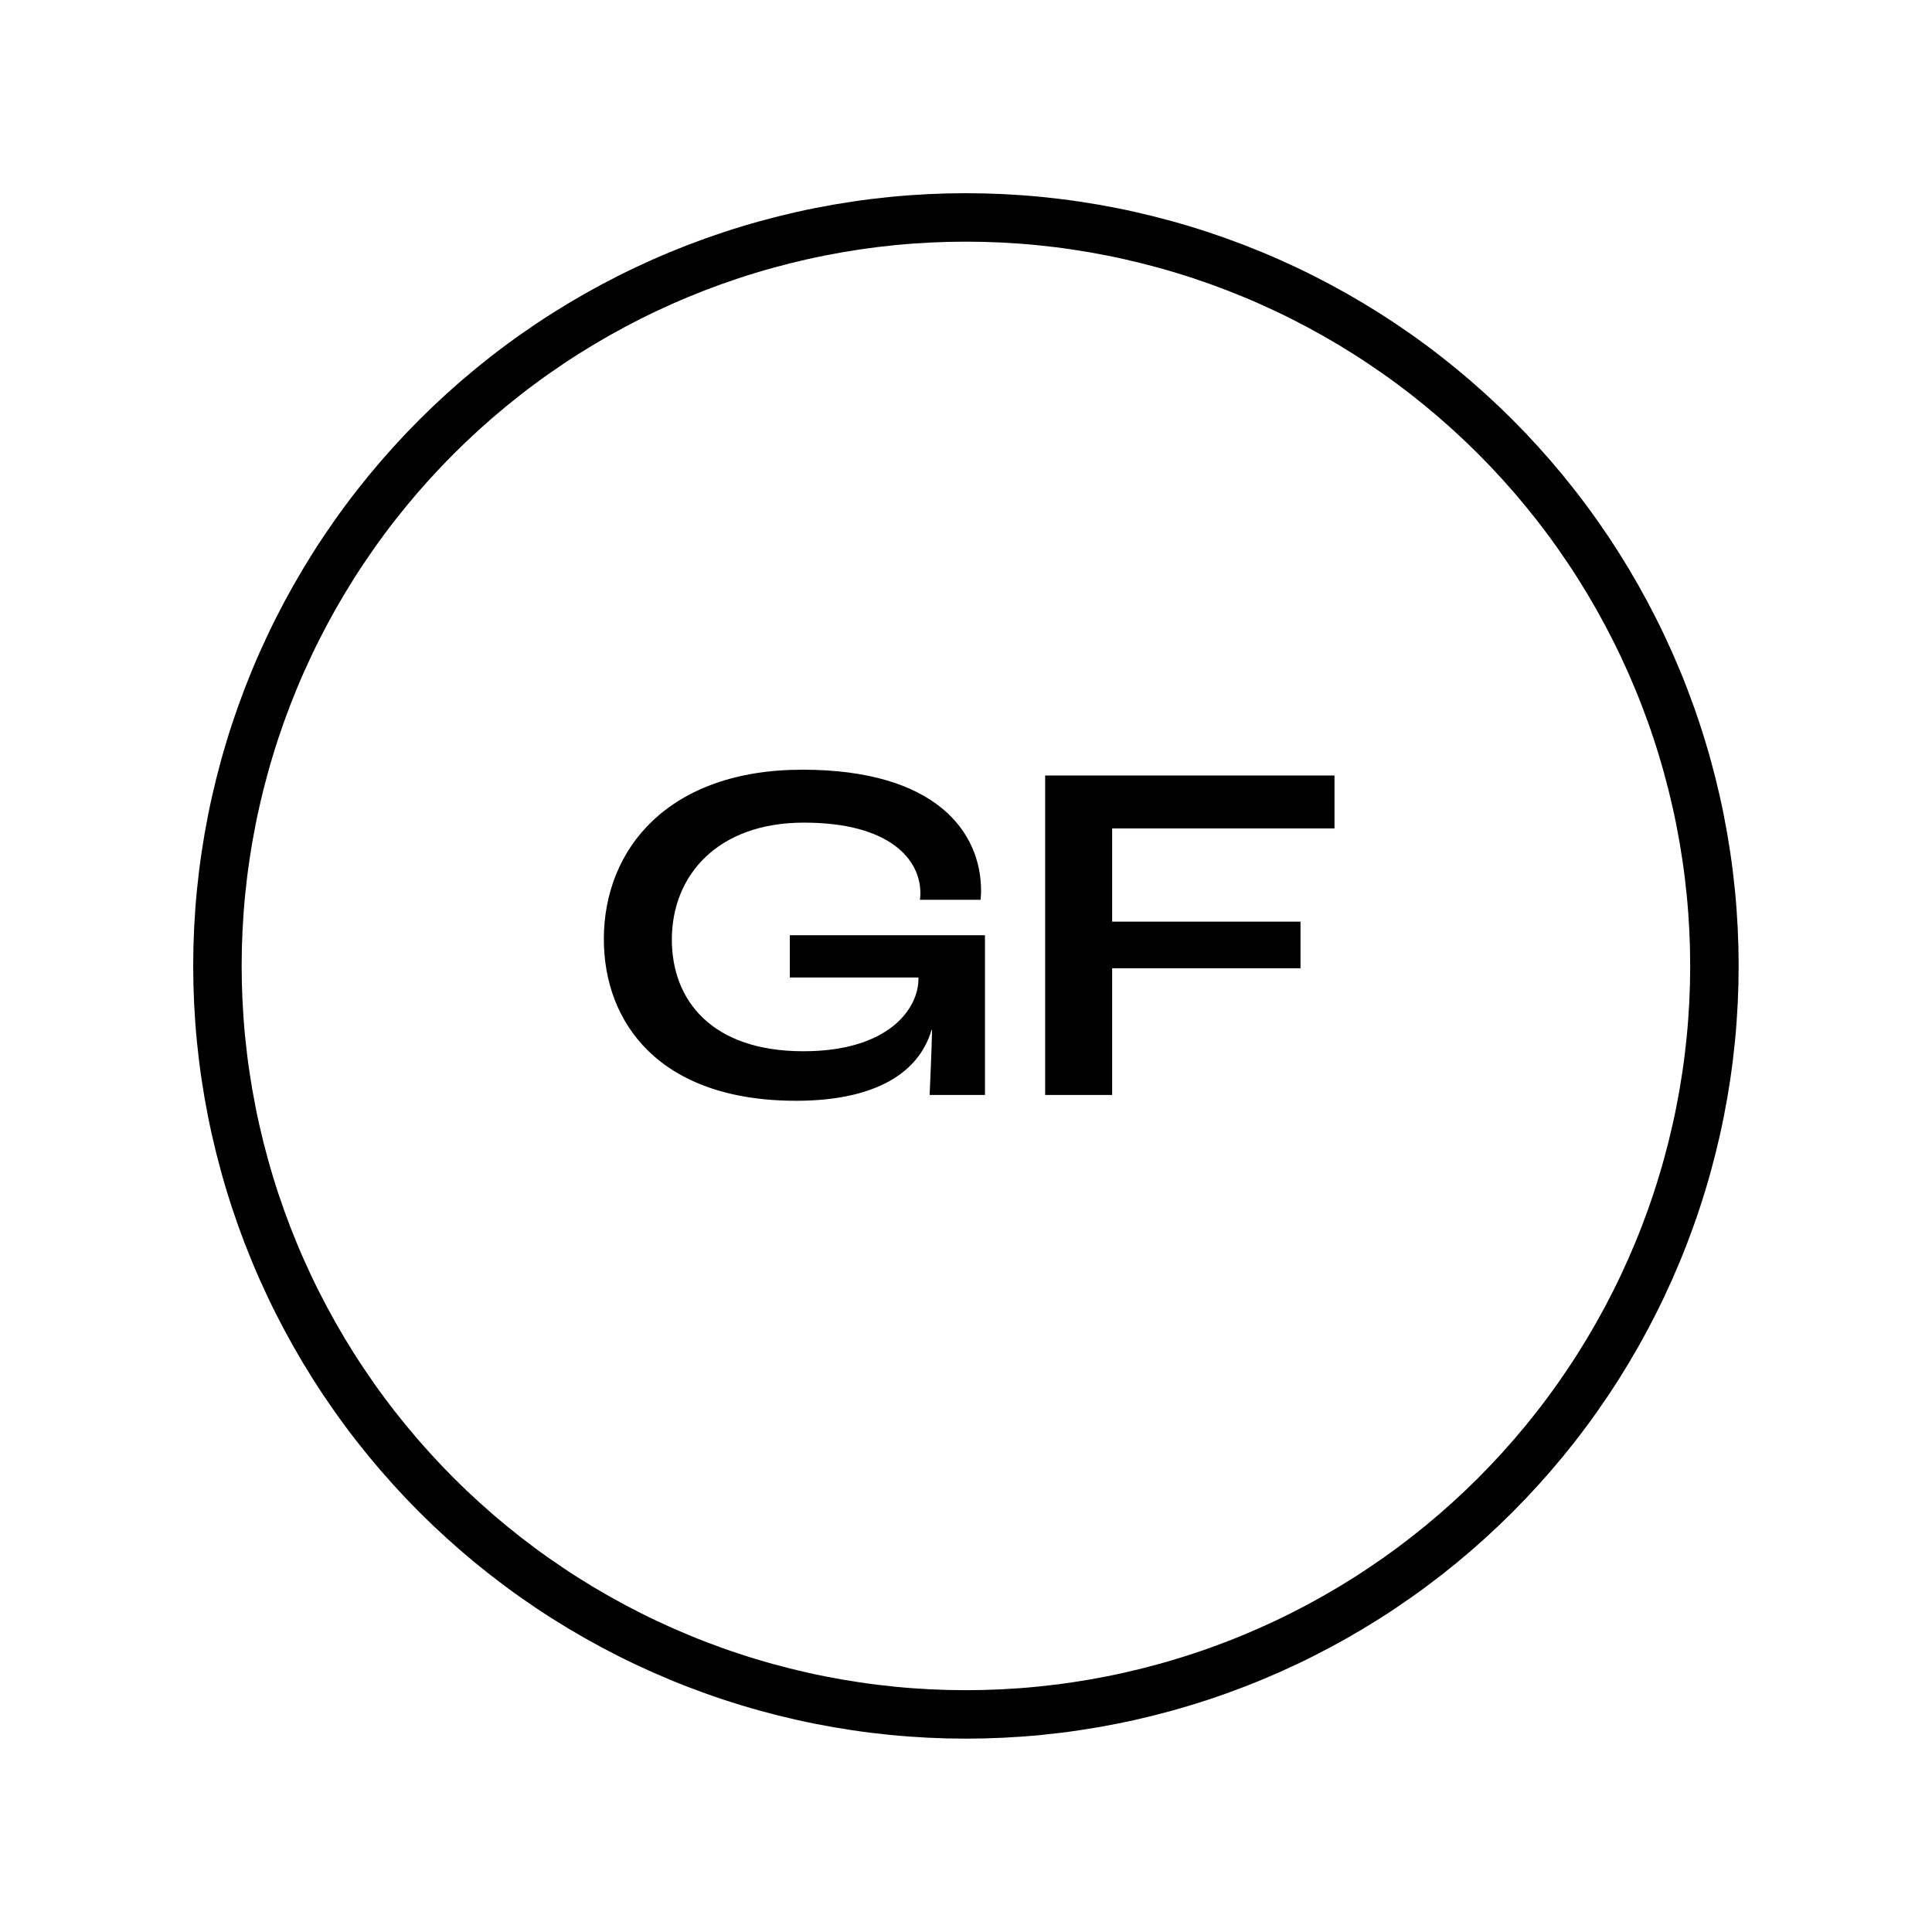 <svg xmlns="http://www.w3.org/2000/svg" xmlns:xlink="http://www.w3.org/1999/xlink" width="500" zoomAndPan="magnify" viewBox="0 0 375 375" height="500" preserveAspectRatio="xMidYMid meet" version="1.0"><defs><clipPath id="1ce254d024"><path d="M 37.5 37.5 L 337.5 37.5 L 337.5 337.5 L 37.5 337.5 Z M 37.5 37.5 " clip-rule="nonzero"/></clipPath></defs><g clip-path="url(#1ce254d024)"><path stroke-linecap="butt" transform="matrix(0.627, 0, 0, 0.627, 37.5, 37.5)" fill="none" stroke-linejoin="miter" d="M 470.92 239.21 C 470.92 243.004 470.826 246.791 470.639 250.579 C 470.453 254.366 470.178 258.147 469.805 261.923 C 469.431 265.698 468.97 269.46 468.409 273.21 C 467.855 276.96 467.207 280.698 466.466 284.417 C 465.731 288.136 464.896 291.83 463.974 295.512 C 463.052 299.187 462.043 302.844 460.94 306.469 C 459.844 310.101 458.654 313.702 457.377 317.271 C 456.1 320.84 454.736 324.379 453.284 327.88 C 451.833 331.387 450.294 334.85 448.675 338.277 C 447.055 341.709 445.348 345.092 443.56 348.437 C 441.772 351.782 439.903 355.077 437.954 358.335 C 436.004 361.587 433.979 364.789 431.868 367.941 C 429.762 371.093 427.582 374.195 425.32 377.242 C 423.065 380.288 420.729 383.272 418.325 386.206 C 415.92 389.134 413.441 392.005 410.893 394.815 C 408.351 397.624 405.735 400.372 403.056 403.056 C 400.372 405.735 397.624 408.351 394.815 410.893 C 392.005 413.441 389.134 415.92 386.206 418.325 C 383.272 420.729 380.288 423.059 377.242 425.32 C 374.195 427.582 371.093 429.762 367.941 431.868 C 364.789 433.979 361.587 436.004 358.335 437.954 C 355.077 439.903 351.782 441.772 348.437 443.56 C 345.092 445.348 341.709 447.055 338.277 448.675 C 334.85 450.294 331.387 451.833 327.88 453.284 C 324.379 454.736 320.84 456.1 317.271 457.377 C 313.702 458.654 310.101 459.844 306.469 460.94 C 302.844 462.043 299.187 463.052 295.512 463.974 C 291.83 464.896 288.136 465.731 284.417 466.466 C 280.698 467.207 276.96 467.855 273.21 468.409 C 269.46 468.97 265.698 469.431 261.923 469.805 C 258.147 470.179 254.366 470.453 250.579 470.639 C 246.791 470.826 243.004 470.92 239.21 470.92 C 235.416 470.92 231.629 470.826 227.841 470.639 C 224.054 470.453 220.273 470.179 216.498 469.805 C 212.722 469.431 208.96 468.97 205.21 468.409 C 201.46 467.855 197.722 467.207 194.003 466.466 C 190.284 465.731 186.59 464.896 182.908 463.974 C 179.233 463.052 175.576 462.043 171.951 460.94 C 168.319 459.844 164.719 458.654 161.149 457.377 C 157.58 456.1 154.041 454.736 150.54 453.284 C 147.033 451.833 143.57 450.294 140.143 448.675 C 136.711 447.055 133.328 445.348 129.983 443.56 C 126.638 441.772 123.343 439.903 120.085 437.954 C 116.833 436.004 113.631 433.979 110.479 431.868 C 107.327 429.762 104.225 427.582 101.178 425.32 C 98.132 423.059 95.148 420.729 92.214 418.325 C 89.286 415.92 86.415 413.441 83.605 410.893 C 80.796 408.351 78.048 405.735 75.364 403.056 C 72.685 400.372 70.069 397.624 67.527 394.815 C 64.979 392.005 62.5 389.134 60.095 386.206 C 57.691 383.272 55.355 380.288 53.1 377.242 C 50.838 374.195 48.658 371.093 46.553 367.941 C 44.441 364.789 42.416 361.587 40.466 358.335 C 38.517 355.077 36.648 351.782 34.86 348.437 C 33.072 345.092 31.365 341.709 29.746 338.277 C 28.126 334.85 26.587 331.387 25.136 327.88 C 23.684 324.379 22.32 320.84 21.043 317.271 C 19.766 313.702 18.576 310.101 17.48 306.469 C 16.377 302.844 15.368 299.187 14.446 295.512 C 13.524 291.83 12.689 288.136 11.954 284.417 C 11.213 280.698 10.565 276.96 10.011 273.21 C 9.45 269.46 8.989 265.698 8.615 261.923 C 8.242 258.147 7.967 254.366 7.781 250.579 C 7.594 246.791 7.5 243.004 7.5 239.21 C 7.5 235.416 7.594 231.629 7.781 227.841 C 7.967 224.054 8.242 220.273 8.615 216.498 C 8.989 212.722 9.45 208.96 10.011 205.21 C 10.565 201.46 11.213 197.722 11.954 194.003 C 12.689 190.284 13.524 186.59 14.446 182.908 C 15.368 179.233 16.377 175.576 17.48 171.951 C 18.576 168.319 19.766 164.719 21.043 161.149 C 22.32 157.58 23.684 154.041 25.136 150.54 C 26.587 147.033 28.126 143.57 29.746 140.143 C 31.365 136.711 33.072 133.328 34.86 129.983 C 36.648 126.638 38.517 123.343 40.466 120.085 C 42.416 116.833 44.441 113.631 46.553 110.479 C 48.658 107.327 50.838 104.225 53.1 101.178 C 55.355 98.132 57.691 95.148 60.095 92.214 C 62.5 89.286 64.979 86.415 67.527 83.605 C 70.069 80.796 72.685 78.049 75.364 75.364 C 78.048 72.685 80.796 70.069 83.605 67.527 C 86.415 64.979 89.286 62.5 92.214 60.095 C 95.148 57.691 98.132 55.355 101.178 53.1 C 104.225 50.838 107.327 48.658 110.479 46.553 C 113.631 44.441 116.833 42.416 120.085 40.466 C 123.343 38.517 126.638 36.648 129.983 34.86 C 133.328 33.072 136.711 31.365 140.143 29.746 C 143.57 28.126 147.033 26.587 150.54 25.136 C 154.041 23.684 157.58 22.32 161.149 21.043 C 164.719 19.766 168.319 18.576 171.951 17.48 C 175.576 16.377 179.233 15.368 182.908 14.446 C 186.59 13.524 190.284 12.689 194.003 11.954 C 197.722 11.213 201.46 10.565 205.21 10.011 C 208.96 9.45 212.722 8.989 216.498 8.615 C 220.273 8.242 224.054 7.967 227.841 7.781 C 231.629 7.594 235.416 7.5 239.21 7.5 C 243.004 7.5 246.791 7.594 250.579 7.781 C 254.366 7.967 258.147 8.242 261.923 8.615 C 265.698 8.989 269.46 9.45 273.21 10.011 C 276.96 10.565 280.698 11.213 284.417 11.954 C 288.136 12.689 291.83 13.524 295.512 14.446 C 299.187 15.368 302.844 16.377 306.469 17.48 C 310.101 18.576 313.702 19.766 317.271 21.043 C 320.84 22.32 324.379 23.684 327.88 25.136 C 331.387 26.587 334.85 28.126 338.277 29.746 C 341.709 31.365 345.092 33.072 348.437 34.86 C 351.782 36.648 355.077 38.517 358.335 40.466 C 361.587 42.416 364.789 44.441 367.941 46.553 C 371.093 48.658 374.195 50.838 377.242 53.1 C 380.288 55.355 383.272 57.691 386.206 60.095 C 389.134 62.5 392.005 64.979 394.815 67.527 C 397.624 70.069 400.372 72.685 403.056 75.364 C 405.735 78.049 408.351 80.796 410.893 83.605 C 413.441 86.415 415.92 89.286 418.325 92.214 C 420.729 95.148 423.065 98.132 425.32 101.178 C 427.582 104.225 429.762 107.327 431.868 110.479 C 433.979 113.631 436.004 116.833 437.954 120.085 C 439.903 123.343 441.772 126.638 443.56 129.983 C 445.348 133.328 447.055 136.711 448.675 140.143 C 450.294 143.57 451.833 147.033 453.284 150.54 C 454.736 154.041 456.1 157.58 457.377 161.149 C 458.654 164.719 459.844 168.319 460.94 171.951 C 462.043 175.576 463.052 179.233 463.974 182.908 C 464.896 186.59 465.731 190.284 466.466 194.003 C 467.207 197.722 467.855 201.46 468.409 205.21 C 468.97 208.96 469.431 212.722 469.805 216.498 C 470.178 220.273 470.453 224.054 470.639 227.841 C 470.826 231.629 470.92 235.416 470.92 239.21 Z M 470.92 239.21 " stroke="#000000" stroke-width="15" stroke-opacity="1" stroke-miterlimit="10"/></g><path fill="#000000" d="M 117.207 182.281 C 117.207 164.758 129.742 149.398 155.746 149.398 C 181.75 149.398 190.422 161.551 190.422 172.863 C 190.422 173.242 190.422 173.805 190.328 174.652 L 178.551 174.652 C 178.645 174.086 178.645 173.711 178.645 173.336 C 178.645 166.832 172.707 159.672 156.035 159.672 C 139.359 159.672 130.406 169.848 130.406 182.375 C 130.406 194.152 138.133 204.047 155.941 204.047 C 172.527 204.047 178.27 195.758 178.27 190.008 L 178.27 189.727 L 153.301 189.727 L 153.301 181.531 L 191.18 181.531 L 191.18 212.531 L 180.438 212.531 C 180.535 210.082 180.816 204.617 180.91 199.902 L 180.816 199.902 C 178.176 208.859 168.945 213.66 154.523 213.66 C 127.855 213.66 117.207 198.398 117.207 182.281 Z M 117.207 182.281 " fill-opacity="1" fill-rule="nonzero"/><path fill="#000000" d="M 202.863 150.527 L 259.023 150.527 L 259.023 160.801 L 215.867 160.801 L 215.867 178.891 L 252.426 178.891 L 252.426 187.938 L 215.867 187.938 L 215.867 212.531 L 202.863 212.531 Z M 202.863 150.527 " fill-opacity="1" fill-rule="nonzero"/></svg>